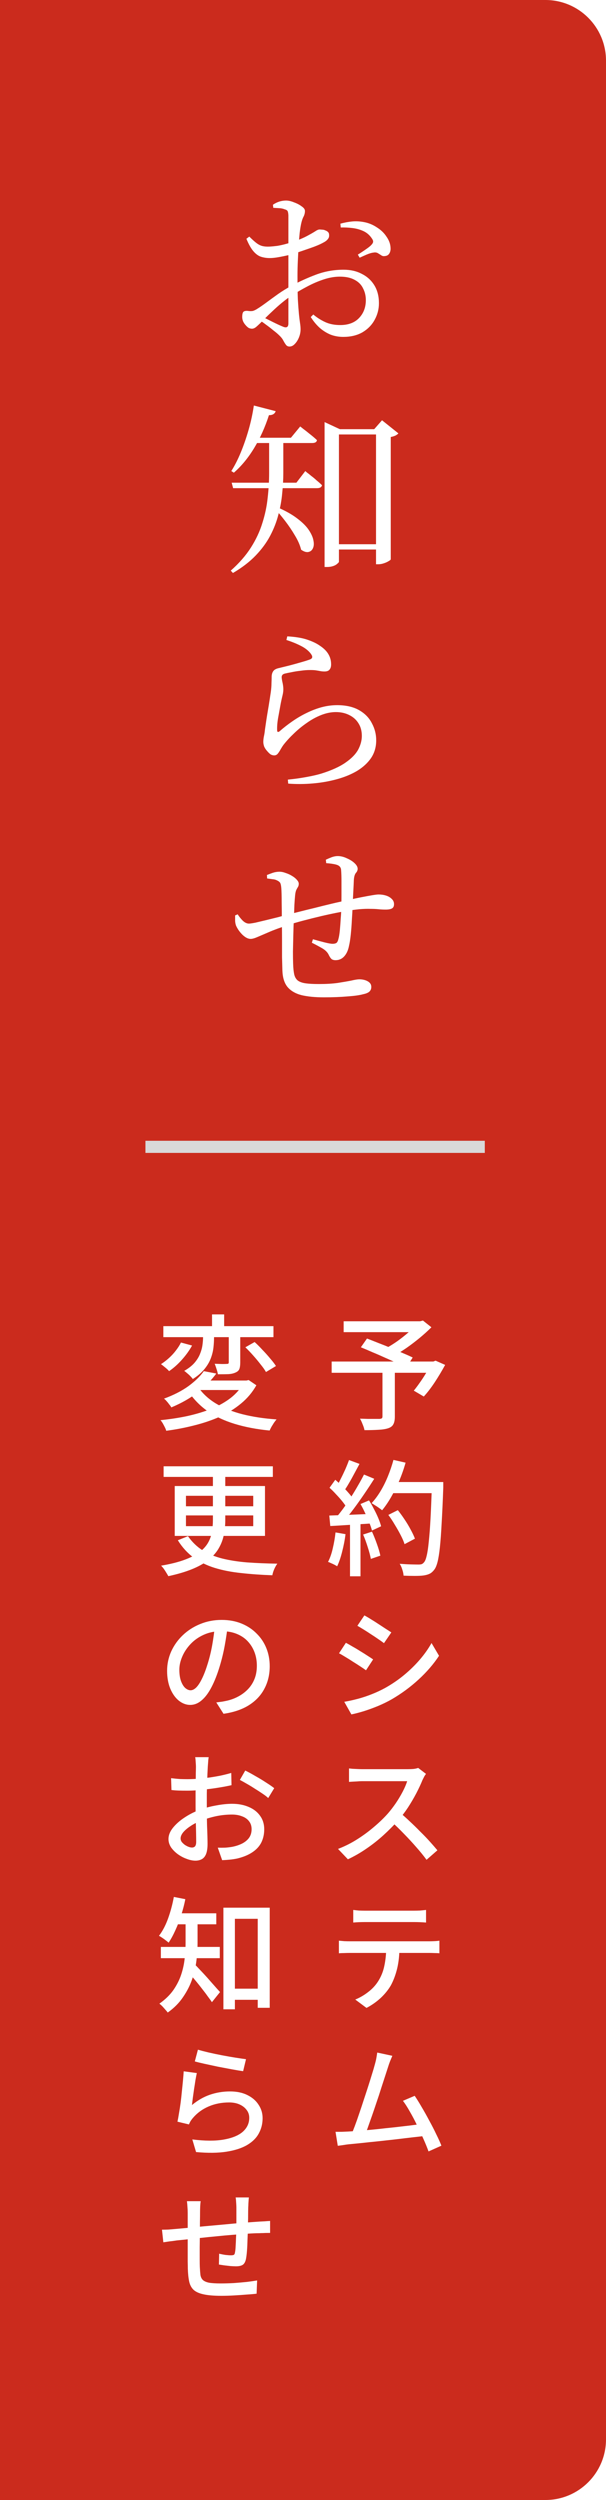 <svg width="50" height="206" viewBox="0 0 50 206" fill="none" xmlns="http://www.w3.org/2000/svg">
<path d="M45 -2.18557e-07C47.761 -9.78513e-08 50 2.239 50 5L50 201C50 203.761 47.761 206 45 206L-1.37515e-06 206L7.62939e-06 -2.18557e-06L45 -2.18557e-07Z" fill="#CB2B1D"/>
<g filter="url(#filter0_d_15_41)">
<path d="M22.55 16.125L22.52 15.87C22.68 15.76 22.85 15.675 23.03 15.615C23.22 15.555 23.41 15.525 23.6 15.525C23.8 15.525 24.02 15.575 24.26 15.675C24.51 15.765 24.72 15.875 24.89 16.005C25.07 16.125 25.16 16.25 25.16 16.38C25.16 16.55 25.12 16.71 25.04 16.86C24.96 17.01 24.895 17.205 24.845 17.445C24.805 17.625 24.765 17.875 24.725 18.195C24.695 18.505 24.665 18.86 24.635 19.26C24.615 19.65 24.595 20.055 24.575 20.475C24.555 20.895 24.545 21.31 24.545 21.72C24.545 22.51 24.555 23.16 24.575 23.67C24.605 24.17 24.635 24.575 24.665 24.885C24.695 25.185 24.725 25.43 24.755 25.62C24.785 25.81 24.8 25.98 24.8 26.13C24.8 26.36 24.755 26.585 24.665 26.805C24.575 27.025 24.46 27.205 24.32 27.345C24.19 27.485 24.045 27.555 23.885 27.555C23.765 27.555 23.67 27.51 23.6 27.42C23.53 27.33 23.455 27.21 23.375 27.06C23.305 26.92 23.195 26.78 23.045 26.64C22.915 26.51 22.75 26.37 22.55 26.22C22.36 26.06 22.16 25.905 21.95 25.755C21.74 25.595 21.545 25.46 21.365 25.35L21.575 25.065C21.855 25.205 22.165 25.36 22.505 25.53C22.845 25.7 23.14 25.835 23.39 25.935C23.66 26.035 23.795 25.94 23.795 25.65C23.795 25.28 23.795 24.765 23.795 24.105C23.795 23.445 23.795 22.67 23.795 21.78C23.795 21.39 23.795 20.945 23.795 20.445C23.795 19.945 23.795 19.445 23.795 18.945C23.795 18.435 23.795 17.985 23.795 17.595C23.795 17.195 23.795 16.91 23.795 16.74C23.785 16.56 23.76 16.44 23.72 16.38C23.68 16.32 23.6 16.275 23.48 16.245C23.36 16.195 23.225 16.165 23.075 16.155C22.925 16.145 22.75 16.135 22.55 16.125ZM20.57 18.495C20.81 18.735 21.01 18.915 21.17 19.035C21.33 19.155 21.49 19.235 21.65 19.275C21.81 19.315 22.005 19.33 22.235 19.32C22.425 19.31 22.64 19.29 22.88 19.26C23.12 19.22 23.365 19.165 23.615 19.095C23.875 19.025 24.125 18.95 24.365 18.87C24.765 18.72 25.095 18.575 25.355 18.435C25.615 18.295 25.825 18.175 25.985 18.075C26.145 17.965 26.27 17.91 26.36 17.91C26.42 17.91 26.495 17.915 26.585 17.925C26.675 17.925 26.76 17.945 26.84 17.985C26.93 18.015 27.005 18.06 27.065 18.12C27.125 18.18 27.155 18.265 27.155 18.375C27.165 18.505 27.125 18.62 27.035 18.72C26.955 18.82 26.835 18.91 26.675 18.99C26.405 19.14 26.05 19.29 25.61 19.44C25.18 19.59 24.785 19.725 24.425 19.845C24.275 19.895 24.065 19.955 23.795 20.025C23.535 20.085 23.265 20.14 22.985 20.19C22.705 20.24 22.46 20.265 22.25 20.265C22.01 20.265 21.775 20.23 21.545 20.16C21.325 20.09 21.115 19.94 20.915 19.71C20.715 19.48 20.52 19.135 20.33 18.675L20.57 18.495ZM21.245 24.435C21.425 24.325 21.665 24.16 21.965 23.94C22.275 23.71 22.605 23.47 22.955 23.22C23.315 22.97 23.665 22.755 24.005 22.575C24.665 22.215 25.355 21.9 26.075 21.63C26.795 21.36 27.555 21.225 28.355 21.225C28.925 21.225 29.425 21.34 29.855 21.57C30.295 21.79 30.64 22.105 30.89 22.515C31.14 22.925 31.265 23.415 31.265 23.985C31.265 24.475 31.145 24.935 30.905 25.365C30.675 25.785 30.34 26.125 29.9 26.385C29.46 26.635 28.935 26.76 28.325 26.76C27.955 26.76 27.61 26.7 27.29 26.58C26.97 26.45 26.67 26.265 26.39 26.025C26.12 25.785 25.87 25.485 25.64 25.125L25.85 24.915C26.13 25.155 26.45 25.36 26.81 25.53C27.17 25.7 27.59 25.785 28.07 25.785C28.74 25.785 29.26 25.59 29.63 25.2C30 24.81 30.185 24.32 30.185 23.73C30.185 23.38 30.11 23.06 29.96 22.77C29.82 22.47 29.59 22.235 29.27 22.065C28.95 21.885 28.54 21.795 28.04 21.795C27.62 21.795 27.18 21.87 26.72 22.02C26.26 22.17 25.805 22.365 25.355 22.605C24.915 22.835 24.5 23.075 24.11 23.325C23.84 23.495 23.56 23.7 23.27 23.94C22.99 24.17 22.715 24.415 22.445 24.675C22.175 24.925 21.93 25.165 21.71 25.395C21.46 25.645 21.27 25.825 21.14 25.935C21.02 26.035 20.905 26.085 20.795 26.085C20.705 26.085 20.615 26.065 20.525 26.025C20.445 25.975 20.365 25.905 20.285 25.815C20.185 25.705 20.11 25.595 20.06 25.485C20.01 25.365 19.985 25.245 19.985 25.125C19.985 24.915 20.015 24.775 20.075 24.705C20.135 24.635 20.25 24.605 20.42 24.615C20.61 24.645 20.765 24.645 20.885 24.615C21.005 24.575 21.125 24.515 21.245 24.435ZM28.115 17.745L28.085 17.43C28.415 17.34 28.735 17.28 29.045 17.25C29.355 17.22 29.675 17.235 30.005 17.295C30.395 17.365 30.755 17.51 31.085 17.73C31.425 17.94 31.695 18.2 31.895 18.51C32.105 18.81 32.215 19.12 32.225 19.44C32.235 19.61 32.2 19.76 32.12 19.89C32.04 20.02 31.915 20.09 31.745 20.1C31.645 20.12 31.55 20.1 31.46 20.04C31.37 19.98 31.275 19.92 31.175 19.86C31.075 19.8 30.95 19.785 30.8 19.815C30.67 19.825 30.485 19.88 30.245 19.98C30.015 20.08 29.825 20.165 29.675 20.235L29.525 19.98C29.625 19.92 29.75 19.84 29.9 19.74C30.05 19.64 30.195 19.54 30.335 19.44C30.485 19.33 30.585 19.245 30.635 19.185C30.725 19.095 30.775 19.01 30.785 18.93C30.795 18.85 30.76 18.755 30.68 18.645C30.5 18.375 30.27 18.175 29.99 18.045C29.71 17.915 29.405 17.83 29.075 17.79C28.755 17.75 28.435 17.735 28.115 17.745ZM20.825 35.07H24.005L24.77 34.14C24.77 34.14 24.845 34.2 24.995 34.32C25.145 34.43 25.33 34.575 25.55 34.755C25.77 34.925 25.97 35.095 26.15 35.265C26.13 35.425 26 35.505 25.76 35.505H20.555L20.825 35.07ZM19.115 38.775H24.455L25.19 37.815C25.19 37.815 25.235 37.855 25.325 37.935C25.425 38.005 25.545 38.1 25.685 38.22C25.835 38.33 25.985 38.455 26.135 38.595C26.295 38.725 26.44 38.855 26.57 38.985C26.53 39.145 26.395 39.225 26.165 39.225H19.235L19.115 38.775ZM22.205 35.07H23.375V37.98C23.375 38.5 23.345 39.05 23.285 39.63C23.235 40.21 23.13 40.8 22.97 41.4C22.82 41.99 22.595 42.57 22.295 43.14C21.995 43.71 21.595 44.255 21.095 44.775C20.595 45.295 19.97 45.775 19.22 46.215L19.04 46.02C19.73 45.41 20.285 44.775 20.705 44.115C21.125 43.455 21.44 42.78 21.65 42.09C21.87 41.4 22.015 40.71 22.085 40.02C22.165 39.32 22.205 38.645 22.205 37.995V35.07ZM20.945 32.415L22.745 32.88C22.715 32.98 22.655 33.06 22.565 33.12C22.475 33.18 22.35 33.21 22.19 33.21C21.87 34.2 21.465 35.1 20.975 35.91C20.485 36.72 19.925 37.4 19.295 37.95L19.085 37.815C19.365 37.375 19.625 36.865 19.865 36.285C20.105 35.705 20.32 35.085 20.51 34.425C20.7 33.765 20.845 33.095 20.945 32.415ZM22.82 40.77C23.52 41.07 24.085 41.385 24.515 41.715C24.955 42.045 25.28 42.37 25.49 42.69C25.7 43.01 25.825 43.3 25.865 43.56C25.915 43.82 25.895 44.035 25.805 44.205C25.725 44.365 25.595 44.46 25.415 44.49C25.245 44.51 25.055 44.445 24.845 44.295C24.755 43.925 24.585 43.535 24.335 43.125C24.095 42.715 23.825 42.315 23.525 41.925C23.225 41.535 22.935 41.19 22.655 40.89L22.82 40.77ZM27.38 43.845H31.67V44.28H27.38V43.845ZM31.025 34.365H30.875L31.52 33.63L32.87 34.71C32.82 34.77 32.74 34.83 32.63 34.89C32.52 34.94 32.39 34.98 32.24 35.01V45.09C32.23 45.13 32.17 45.18 32.06 45.24C31.95 45.31 31.815 45.37 31.655 45.42C31.505 45.47 31.355 45.495 31.205 45.495H31.025V34.365ZM26.78 34.365V33.78L28.04 34.365H31.715V34.8H27.965V45.285C27.965 45.325 27.92 45.38 27.83 45.45C27.75 45.53 27.635 45.595 27.485 45.645C27.335 45.695 27.165 45.72 26.975 45.72H26.78V34.365ZM23.63 51.735L23.705 51.435C24.385 51.475 24.93 51.565 25.34 51.705C25.76 51.845 26.1 52.005 26.36 52.185C26.7 52.405 26.945 52.645 27.095 52.905C27.245 53.155 27.32 53.435 27.32 53.745C27.32 53.935 27.275 54.08 27.185 54.18C27.105 54.28 26.97 54.33 26.78 54.33C26.65 54.33 26.535 54.32 26.435 54.3C26.335 54.28 26.22 54.26 26.09 54.24C25.97 54.22 25.8 54.21 25.58 54.21C25.33 54.21 25.07 54.23 24.8 54.27C24.53 54.3 24.28 54.34 24.05 54.39C23.83 54.43 23.66 54.465 23.54 54.495C23.43 54.515 23.35 54.555 23.3 54.615C23.26 54.665 23.24 54.725 23.24 54.795C23.24 54.885 23.26 55.02 23.3 55.2C23.34 55.37 23.365 55.535 23.375 55.695C23.385 55.885 23.365 56.08 23.315 56.28C23.265 56.48 23.215 56.705 23.165 56.955C23.095 57.335 23.025 57.72 22.955 58.11C22.885 58.49 22.855 58.84 22.865 59.16C22.865 59.32 22.93 59.355 23.06 59.265C23.4 58.965 23.76 58.685 24.14 58.425C24.53 58.155 24.925 57.925 25.325 57.735C25.735 57.535 26.145 57.38 26.555 57.27C26.975 57.16 27.395 57.105 27.815 57.105C28.535 57.105 29.135 57.24 29.615 57.51C30.095 57.78 30.45 58.14 30.68 58.59C30.92 59.03 31.04 59.5 31.04 60C31.04 60.55 30.9 61.035 30.62 61.455C30.34 61.865 29.955 62.22 29.465 62.52C28.975 62.81 28.415 63.04 27.785 63.21C27.165 63.38 26.51 63.495 25.82 63.555C25.13 63.615 24.45 63.62 23.78 63.57L23.75 63.24C24.27 63.19 24.775 63.12 25.265 63.03C25.765 62.94 26.18 62.845 26.51 62.745C27.37 62.475 28.04 62.17 28.52 61.83C29.01 61.49 29.355 61.135 29.555 60.765C29.755 60.385 29.855 60.01 29.855 59.64C29.855 59.23 29.76 58.88 29.57 58.59C29.39 58.3 29.135 58.075 28.805 57.915C28.485 57.755 28.12 57.675 27.71 57.675C27.32 57.675 26.92 57.755 26.51 57.915C26.1 58.075 25.705 58.29 25.325 58.56C24.945 58.82 24.59 59.11 24.26 59.43C23.93 59.74 23.64 60.055 23.39 60.375C23.31 60.485 23.23 60.61 23.15 60.75C23.08 60.88 23.005 60.995 22.925 61.095C22.845 61.195 22.745 61.245 22.625 61.245C22.535 61.245 22.44 61.22 22.34 61.17C22.25 61.11 22.15 61.015 22.04 60.885C21.94 60.775 21.86 60.655 21.8 60.525C21.75 60.385 21.725 60.255 21.725 60.135C21.725 60.005 21.74 59.86 21.77 59.7C21.81 59.53 21.84 59.34 21.86 59.13C21.89 58.92 21.925 58.68 21.965 58.41C22.005 58.14 22.05 57.86 22.1 57.57C22.15 57.28 22.195 57.005 22.235 56.745C22.275 56.475 22.31 56.245 22.34 56.055C22.38 55.775 22.4 55.525 22.4 55.305C22.41 55.075 22.415 54.88 22.415 54.72C22.425 54.55 22.47 54.41 22.55 54.3C22.63 54.18 22.79 54.095 23.03 54.045C23.27 53.985 23.555 53.915 23.885 53.835C24.225 53.745 24.55 53.655 24.86 53.565C25.18 53.475 25.43 53.395 25.61 53.325C25.71 53.275 25.76 53.215 25.76 53.145C25.77 53.075 25.73 52.98 25.64 52.86C25.45 52.61 25.175 52.395 24.815 52.215C24.465 52.035 24.07 51.875 23.63 51.735ZM22.04 71.385L22.025 71.1C22.175 71.04 22.335 70.98 22.505 70.92C22.685 70.86 22.87 70.83 23.06 70.83C23.22 70.83 23.39 70.865 23.57 70.935C23.76 70.995 23.935 71.075 24.095 71.175C24.265 71.275 24.4 71.385 24.5 71.505C24.6 71.615 24.65 71.72 24.65 71.82C24.65 71.92 24.63 72.005 24.59 72.075C24.55 72.135 24.505 72.215 24.455 72.315C24.405 72.415 24.37 72.565 24.35 72.765C24.33 72.955 24.31 73.22 24.29 73.56C24.28 73.9 24.265 74.275 24.245 74.685C24.225 75.135 24.21 75.6 24.2 76.08C24.19 76.56 24.18 77.005 24.17 77.415C24.17 77.825 24.175 78.155 24.185 78.405C24.195 78.765 24.225 79.06 24.275 79.29C24.325 79.51 24.425 79.68 24.575 79.8C24.725 79.91 24.935 79.985 25.205 80.025C25.485 80.065 25.855 80.085 26.315 80.085C26.905 80.085 27.42 80.055 27.86 79.995C28.31 79.925 28.685 79.86 28.985 79.8C29.285 79.73 29.505 79.695 29.645 79.695C29.825 79.695 29.99 79.72 30.14 79.77C30.29 79.82 30.41 79.89 30.5 79.98C30.59 80.07 30.635 80.185 30.635 80.325C30.635 80.485 30.58 80.615 30.47 80.715C30.37 80.805 30.2 80.875 29.96 80.925C29.67 81.005 29.24 81.065 28.67 81.105C28.1 81.155 27.45 81.18 26.72 81.18C26 81.18 25.385 81.12 24.875 81C24.375 80.87 23.99 80.645 23.72 80.325C23.46 80.005 23.32 79.555 23.3 78.975C23.29 78.665 23.28 78.295 23.27 77.865C23.27 77.425 23.27 76.955 23.27 76.455C23.27 75.945 23.265 75.44 23.255 74.94C23.255 74.36 23.25 73.82 23.24 73.32C23.24 72.81 23.23 72.425 23.21 72.165C23.19 71.945 23.155 71.8 23.105 71.73C23.055 71.66 22.975 71.6 22.865 71.55C22.755 71.49 22.625 71.455 22.475 71.445C22.325 71.425 22.18 71.405 22.04 71.385ZM26.915 70.125L26.885 69.84C27.055 69.76 27.22 69.69 27.38 69.63C27.55 69.57 27.71 69.54 27.86 69.54C28.11 69.54 28.36 69.6 28.61 69.72C28.87 69.83 29.085 69.965 29.255 70.125C29.425 70.285 29.51 70.44 29.51 70.59C29.51 70.71 29.46 70.825 29.36 70.935C29.27 71.045 29.215 71.235 29.195 71.505C29.185 71.775 29.17 72.095 29.15 72.465C29.13 72.835 29.11 73.24 29.09 73.68C29.08 74.03 29.06 74.415 29.03 74.835C29.01 75.245 28.98 75.64 28.94 76.02C28.9 76.4 28.85 76.715 28.79 76.965C28.72 77.315 28.59 77.595 28.4 77.805C28.21 78.015 27.97 78.12 27.68 78.12C27.56 78.12 27.46 78.095 27.38 78.045C27.3 77.985 27.22 77.875 27.14 77.715C27.04 77.485 26.85 77.29 26.57 77.13C26.29 76.97 26.01 76.82 25.73 76.68L25.82 76.395C26.14 76.485 26.455 76.57 26.765 76.65C27.085 76.73 27.31 76.77 27.44 76.77C27.56 76.77 27.66 76.75 27.74 76.71C27.82 76.66 27.88 76.55 27.92 76.38C27.97 76.21 28.01 75.97 28.04 75.66C28.07 75.34 28.095 75.005 28.115 74.655C28.145 74.305 28.16 74 28.16 73.74C28.17 73.46 28.175 73.13 28.175 72.75C28.175 72.36 28.175 71.98 28.175 71.61C28.175 71.24 28.165 70.935 28.145 70.695C28.135 70.465 28 70.315 27.74 70.245C27.63 70.215 27.505 70.19 27.365 70.17C27.225 70.15 27.075 70.135 26.915 70.125ZM23.765 75.225C23.115 75.435 22.585 75.63 22.175 75.81C21.775 75.98 21.46 76.115 21.23 76.215C21 76.315 20.815 76.365 20.675 76.365C20.465 76.365 20.24 76.25 20 76.02C19.77 75.79 19.595 75.54 19.475 75.27C19.435 75.16 19.41 75.035 19.4 74.895C19.4 74.745 19.4 74.59 19.4 74.43L19.61 74.34C19.73 74.53 19.87 74.705 20.03 74.865C20.2 75.025 20.37 75.105 20.54 75.105C20.63 75.105 20.805 75.08 21.065 75.03C21.325 74.97 21.62 74.9 21.95 74.82C22.28 74.74 22.605 74.66 22.925 74.58C23.255 74.49 23.53 74.415 23.75 74.355C23.98 74.305 24.29 74.23 24.68 74.13C25.07 74.03 25.495 73.925 25.955 73.815C26.425 73.695 26.89 73.58 27.35 73.47C27.81 73.36 28.22 73.27 28.58 73.2C29.05 73.09 29.465 73 29.825 72.93C30.185 72.86 30.485 72.805 30.725 72.765C30.965 72.725 31.135 72.705 31.235 72.705C31.455 72.705 31.66 72.735 31.85 72.795C32.04 72.855 32.195 72.945 32.315 73.065C32.445 73.185 32.51 73.33 32.51 73.5C32.51 73.68 32.45 73.8 32.33 73.86C32.22 73.92 32.05 73.95 31.82 73.95C31.62 73.95 31.42 73.94 31.22 73.92C31.03 73.9 30.81 73.89 30.56 73.89C30.31 73.88 30.005 73.89 29.645 73.92C29.225 73.96 28.745 74.03 28.205 74.13C27.665 74.23 27.115 74.345 26.555 74.475C26.005 74.605 25.485 74.735 24.995 74.865C24.505 74.995 24.095 75.115 23.765 75.225Z" fill="white"/>
</g>
<rect x="40" y="94" width="1" height="28" transform="rotate(90 40 94)" fill="#D9D9D9"/>
<g filter="url(#filter1_d_15_41)">
<path d="M13.478 108.275L22.563 108.275L22.563 109.181L13.478 109.181L13.478 108.275ZM17.495 107.307L18.494 107.307L18.494 108.646L17.495 108.646L17.495 107.307ZM18.875 108.636L19.823 108.636L19.823 111.272C19.823 111.492 19.799 111.667 19.751 111.798C19.703 111.928 19.596 112.028 19.432 112.096C19.274 112.172 19.075 112.216 18.834 112.23C18.594 112.237 18.309 112.241 17.979 112.241C17.959 112.11 17.921 111.966 17.866 111.808C17.818 111.65 17.767 111.506 17.712 111.375C17.931 111.382 18.137 111.389 18.33 111.396C18.522 111.396 18.652 111.392 18.721 111.386C18.783 111.386 18.824 111.375 18.845 111.355C18.865 111.334 18.875 111.3 18.875 111.252L18.875 108.636ZM16.754 108.522L17.66 108.522L17.66 109.202C17.66 109.47 17.643 109.755 17.609 110.057C17.574 110.352 17.499 110.651 17.382 110.953C17.265 111.255 17.087 111.55 16.846 111.839C16.613 112.12 16.3 112.385 15.909 112.632C15.861 112.563 15.796 112.488 15.713 112.405C15.631 112.316 15.542 112.234 15.446 112.158C15.356 112.076 15.274 112.01 15.198 111.962C15.556 111.756 15.837 111.537 16.043 111.303C16.249 111.063 16.4 110.823 16.496 110.582C16.599 110.335 16.668 110.091 16.702 109.851C16.736 109.611 16.754 109.387 16.754 109.181L16.754 108.522ZM20.245 110.016L21.008 109.583C21.221 109.775 21.437 109.992 21.657 110.232C21.883 110.465 22.093 110.699 22.285 110.932C22.484 111.159 22.645 111.368 22.769 111.561L21.945 112.055C21.842 111.87 21.694 111.66 21.502 111.427C21.317 111.186 21.114 110.943 20.894 110.696C20.675 110.448 20.458 110.222 20.245 110.016ZM14.931 109.624L15.847 109.872C15.628 110.27 15.35 110.658 15.013 111.035C14.677 111.413 14.323 111.729 13.952 111.983C13.87 111.887 13.76 111.784 13.623 111.674C13.492 111.564 13.379 111.475 13.283 111.406C13.509 111.262 13.729 111.094 13.942 110.901C14.162 110.702 14.354 110.493 14.519 110.273C14.69 110.053 14.828 109.837 14.931 109.624ZM16.362 113.312C16.726 113.84 17.217 114.29 17.835 114.661C18.453 115.032 19.181 115.324 20.019 115.537C20.863 115.749 21.797 115.89 22.82 115.959C22.752 116.034 22.68 116.127 22.604 116.237C22.535 116.347 22.467 116.457 22.398 116.567C22.336 116.683 22.285 116.786 22.244 116.876C21.186 116.773 20.228 116.591 19.37 116.33C18.512 116.069 17.76 115.715 17.114 115.269C16.476 114.816 15.94 114.259 15.507 113.6L16.362 113.312ZM16.816 111.983L17.846 112.179C17.44 112.728 16.936 113.24 16.331 113.713C15.734 114.187 15.003 114.606 14.137 114.97C14.096 114.894 14.038 114.812 13.962 114.723C13.894 114.627 13.822 114.537 13.746 114.455C13.671 114.366 13.598 114.297 13.53 114.249C14.333 113.954 15.01 113.607 15.559 113.209C16.108 112.804 16.527 112.395 16.816 111.983ZM16.63 112.756L20.39 112.756L20.39 113.538L15.93 113.538L16.63 112.756ZM20.132 112.756L20.338 112.756L20.513 112.714L21.152 113.147C20.822 113.731 20.396 114.235 19.875 114.661C19.36 115.087 18.776 115.447 18.124 115.743C17.471 116.031 16.771 116.268 16.022 116.453C15.274 116.645 14.505 116.793 13.715 116.896C13.695 116.814 13.657 116.718 13.602 116.608C13.547 116.498 13.489 116.388 13.427 116.278C13.365 116.175 13.303 116.089 13.241 116.021C14.017 115.945 14.759 115.832 15.466 115.681C16.18 115.523 16.84 115.324 17.444 115.083C18.055 114.836 18.59 114.534 19.051 114.177C19.511 113.813 19.871 113.391 20.132 112.91L20.132 112.756ZM13.499 119.822L22.511 119.822L22.511 120.697L13.499 120.697L13.499 119.822ZM17.567 120.193L18.587 120.193L18.587 124.261C18.587 124.666 18.549 125.058 18.474 125.435C18.405 125.813 18.275 126.173 18.082 126.517C17.897 126.86 17.629 127.179 17.279 127.475C16.929 127.77 16.476 128.034 15.919 128.268C15.363 128.501 14.687 128.704 13.89 128.876C13.849 128.8 13.794 128.707 13.726 128.597C13.664 128.494 13.595 128.388 13.52 128.278C13.444 128.175 13.368 128.086 13.293 128.01C14.069 127.88 14.714 127.718 15.229 127.526C15.751 127.334 16.167 127.121 16.476 126.888C16.785 126.647 17.018 126.386 17.176 126.105C17.334 125.823 17.437 125.528 17.485 125.219C17.54 124.91 17.567 124.587 17.567 124.251L17.567 120.193ZM15.343 123.87L15.343 124.756L20.894 124.756L20.894 123.87L15.343 123.87ZM15.343 122.253L15.343 123.118L20.894 123.118L20.894 122.253L15.343 122.253ZM14.416 121.449L21.863 121.449L21.863 125.559L14.416 125.559L14.416 121.449ZM15.507 125.58C15.851 126.067 16.256 126.458 16.723 126.754C17.197 127.049 17.736 127.272 18.34 127.423C18.951 127.574 19.634 127.681 20.39 127.743C21.145 127.797 21.976 127.832 22.882 127.846C22.8 127.955 22.717 128.1 22.635 128.278C22.553 128.464 22.498 128.639 22.47 128.803C21.543 128.769 20.681 128.707 19.885 128.618C19.095 128.536 18.374 128.395 17.722 128.196C17.076 127.997 16.496 127.715 15.981 127.351C15.473 126.98 15.037 126.503 14.673 125.919L15.507 125.58ZM18.793 132.934C18.731 133.456 18.649 134.002 18.546 134.572C18.443 135.142 18.306 135.712 18.134 136.282C17.928 136.968 17.698 137.552 17.444 138.033C17.197 138.507 16.925 138.867 16.63 139.114C16.342 139.361 16.029 139.485 15.693 139.485C15.363 139.485 15.051 139.368 14.755 139.135C14.467 138.901 14.234 138.575 14.055 138.156C13.877 137.731 13.787 137.236 13.787 136.673C13.787 136.117 13.901 135.585 14.127 135.077C14.361 134.568 14.68 134.122 15.085 133.738C15.497 133.346 15.974 133.041 16.517 132.821C17.066 132.594 17.657 132.481 18.288 132.481C18.893 132.481 19.439 132.581 19.926 132.78C20.414 132.979 20.829 133.254 21.172 133.604C21.523 133.947 21.79 134.349 21.976 134.809C22.161 135.269 22.254 135.763 22.254 136.292C22.254 136.986 22.106 137.607 21.811 138.156C21.523 138.706 21.093 139.159 20.523 139.516C19.96 139.866 19.267 140.1 18.443 140.216L17.846 139.279C18.017 139.258 18.178 139.238 18.33 139.217C18.481 139.19 18.618 139.162 18.742 139.135C19.071 139.059 19.38 138.943 19.669 138.785C19.964 138.627 20.225 138.431 20.451 138.198C20.685 137.957 20.867 137.676 20.997 137.353C21.128 137.03 21.193 136.663 21.193 136.251C21.193 135.853 21.128 135.482 20.997 135.138C20.867 134.795 20.678 134.493 20.431 134.232C20.184 133.971 19.878 133.769 19.514 133.624C19.15 133.48 18.738 133.408 18.278 133.408C17.729 133.408 17.238 133.508 16.805 133.707C16.38 133.899 16.015 134.156 15.713 134.479C15.418 134.795 15.191 135.138 15.034 135.509C14.876 135.88 14.797 136.237 14.797 136.58C14.797 136.965 14.845 137.284 14.941 137.538C15.037 137.792 15.157 137.981 15.301 138.105C15.446 138.222 15.586 138.28 15.724 138.28C15.875 138.28 16.029 138.204 16.187 138.053C16.345 137.895 16.503 137.655 16.661 137.332C16.826 137.003 16.987 136.58 17.145 136.065C17.296 135.578 17.42 135.063 17.516 134.52C17.612 133.971 17.684 133.435 17.732 132.914L18.793 132.934ZM17.217 143.791C17.21 143.853 17.2 143.928 17.186 144.018C17.179 144.1 17.173 144.193 17.166 144.296C17.159 144.392 17.152 144.481 17.145 144.563C17.138 144.735 17.128 144.941 17.114 145.181C17.107 145.422 17.097 145.683 17.083 145.964C17.076 146.239 17.07 146.517 17.063 146.799C17.063 147.08 17.063 147.348 17.063 147.602C17.063 147.863 17.063 148.155 17.063 148.477C17.07 148.8 17.076 149.119 17.083 149.435C17.097 149.751 17.107 150.043 17.114 150.311C17.121 150.572 17.125 150.778 17.125 150.929C17.125 151.286 17.083 151.567 17.001 151.773C16.919 151.973 16.802 152.113 16.651 152.196C16.5 152.278 16.325 152.319 16.125 152.319C15.906 152.319 15.669 152.271 15.415 152.175C15.161 152.086 14.917 151.959 14.683 151.794C14.457 151.629 14.268 151.44 14.117 151.228C13.973 151.008 13.901 150.778 13.901 150.537C13.901 150.228 14.021 149.923 14.261 149.621C14.508 149.312 14.824 149.03 15.209 148.776C15.6 148.515 16.015 148.302 16.455 148.138C16.908 147.973 17.372 147.849 17.846 147.767C18.326 147.677 18.762 147.633 19.154 147.633C19.662 147.633 20.115 147.719 20.513 147.89C20.912 148.055 21.224 148.295 21.451 148.611C21.684 148.927 21.801 149.301 21.801 149.734C21.801 150.132 21.722 150.493 21.564 150.816C21.406 151.131 21.162 151.399 20.832 151.619C20.51 151.839 20.101 152.01 19.607 152.134C19.387 152.182 19.164 152.216 18.937 152.237C18.718 152.258 18.515 152.271 18.33 152.278L17.969 151.248C18.168 151.255 18.371 151.255 18.577 151.248C18.79 151.234 18.989 151.21 19.174 151.176C19.456 151.121 19.717 151.035 19.957 150.919C20.204 150.795 20.4 150.637 20.544 150.445C20.688 150.246 20.76 150.005 20.76 149.724C20.76 149.463 20.688 149.243 20.544 149.065C20.407 148.886 20.215 148.752 19.967 148.663C19.727 148.567 19.452 148.519 19.143 148.519C18.704 148.519 18.268 148.563 17.835 148.653C17.41 148.742 16.987 148.869 16.568 149.034C16.259 149.15 15.978 149.295 15.724 149.466C15.47 149.631 15.267 149.803 15.116 149.981C14.972 150.16 14.9 150.328 14.9 150.486C14.9 150.589 14.931 150.685 14.992 150.774C15.061 150.857 15.143 150.936 15.24 151.011C15.343 151.08 15.446 151.135 15.549 151.176C15.659 151.217 15.755 151.238 15.837 151.238C15.947 151.238 16.033 151.203 16.095 151.135C16.156 151.059 16.187 150.936 16.187 150.764C16.187 150.579 16.184 150.314 16.177 149.971C16.17 149.628 16.16 149.25 16.146 148.838C16.139 148.426 16.136 148.028 16.136 147.643C16.136 147.348 16.136 147.046 16.136 146.737C16.143 146.428 16.146 146.129 16.146 145.841C16.153 145.552 16.156 145.298 16.156 145.078C16.163 144.852 16.167 144.687 16.167 144.584C16.167 144.508 16.163 144.423 16.156 144.326C16.149 144.223 16.143 144.124 16.136 144.028C16.129 143.925 16.119 143.846 16.105 143.791L17.217 143.791ZM20.235 144.893C20.489 145.017 20.767 145.168 21.069 145.346C21.378 145.518 21.674 145.696 21.955 145.882C22.237 146.06 22.46 146.215 22.625 146.345L22.13 147.159C22.007 147.042 21.845 146.919 21.646 146.788C21.447 146.651 21.234 146.514 21.008 146.376C20.788 146.232 20.568 146.098 20.348 145.975C20.136 145.851 19.95 145.748 19.792 145.666L20.235 144.893ZM14.117 145.521C14.405 145.556 14.652 145.58 14.858 145.593C15.071 145.6 15.271 145.604 15.456 145.604C15.71 145.604 15.992 145.593 16.3 145.573C16.616 145.545 16.939 145.511 17.269 145.47C17.598 145.422 17.918 145.367 18.227 145.305C18.543 145.236 18.827 145.164 19.081 145.089L19.102 146.098C18.834 146.16 18.536 146.218 18.206 146.273C17.883 146.328 17.554 146.376 17.217 146.417C16.888 146.459 16.572 146.493 16.27 146.52C15.967 146.541 15.703 146.551 15.476 146.551C15.174 146.551 14.92 146.548 14.714 146.541C14.508 146.534 14.319 146.52 14.148 146.5L14.117 145.521ZM18.855 162.867L21.811 162.867L21.811 163.784L18.855 163.784L18.855 162.867ZM18.433 156.193L22.254 156.193L22.254 164.443L21.265 164.443L21.265 157.109L19.38 157.109L19.38 164.567L18.433 164.567L18.433 156.193ZM15.312 157.099L16.3 157.099L16.3 159.128C16.3 159.568 16.27 160.041 16.208 160.55C16.146 161.051 16.029 161.559 15.858 162.074C15.686 162.582 15.435 163.076 15.106 163.557C14.783 164.038 14.361 164.464 13.839 164.834C13.798 164.773 13.732 164.694 13.643 164.597C13.561 164.501 13.475 164.405 13.386 164.309C13.296 164.22 13.217 164.151 13.149 164.103C13.636 163.76 14.024 163.382 14.313 162.97C14.601 162.551 14.817 162.119 14.961 161.672C15.106 161.226 15.198 160.786 15.24 160.354C15.288 159.914 15.312 159.499 15.312 159.108L15.312 157.099ZM14.344 156.656L17.846 156.656L17.846 157.563L14.344 157.563L14.344 156.656ZM13.272 159.427L18.134 159.427L18.134 160.354L13.272 160.354L13.272 159.427ZM16.022 160.828C16.105 160.896 16.218 161.01 16.362 161.168C16.513 161.325 16.678 161.501 16.857 161.693C17.035 161.885 17.21 162.081 17.382 162.28C17.554 162.472 17.708 162.647 17.846 162.805C17.983 162.956 18.086 163.07 18.154 163.145L17.485 163.979C17.396 163.842 17.282 163.684 17.145 163.506C17.015 163.32 16.87 163.128 16.712 162.929C16.555 162.723 16.397 162.524 16.239 162.331C16.081 162.139 15.93 161.961 15.786 161.796C15.641 161.631 15.521 161.494 15.425 161.384L16.022 160.828ZM14.344 155.307L15.291 155.492C15.202 155.945 15.085 156.392 14.941 156.831C14.804 157.264 14.646 157.672 14.467 158.057C14.295 158.441 14.11 158.781 13.911 159.077C13.856 159.022 13.78 158.96 13.684 158.891C13.588 158.816 13.489 158.744 13.386 158.675C13.283 158.606 13.193 158.551 13.118 158.51C13.413 158.126 13.664 157.648 13.87 157.078C14.076 156.502 14.234 155.911 14.344 155.307ZM16.331 167.894C16.558 167.963 16.846 168.038 17.197 168.121C17.554 168.203 17.928 168.282 18.319 168.357C18.718 168.433 19.092 168.498 19.442 168.553C19.792 168.608 20.077 168.649 20.297 168.677L20.06 169.666C19.806 169.631 19.494 169.58 19.123 169.511C18.759 169.442 18.378 169.37 17.979 169.295C17.588 169.212 17.221 169.133 16.877 169.058C16.534 168.982 16.266 168.917 16.074 168.862L16.331 167.894ZM16.239 169.82C16.204 169.978 16.167 170.174 16.125 170.407C16.091 170.641 16.053 170.884 16.012 171.138C15.978 171.392 15.943 171.636 15.909 171.87C15.882 172.103 15.858 172.299 15.837 172.457C16.311 172.065 16.809 171.78 17.331 171.602C17.859 171.423 18.409 171.334 18.979 171.334C19.535 171.334 20.012 171.434 20.41 171.633C20.815 171.832 21.124 172.1 21.337 172.436C21.557 172.766 21.667 173.133 21.667 173.538C21.667 173.992 21.564 174.407 21.358 174.785C21.159 175.162 20.839 175.482 20.4 175.743C19.96 176.003 19.39 176.189 18.69 176.299C17.997 176.409 17.159 176.419 16.177 176.33L15.868 175.289C16.905 175.42 17.77 175.423 18.463 175.3C19.164 175.176 19.689 174.96 20.039 174.651C20.39 174.335 20.565 173.954 20.565 173.507C20.565 173.26 20.493 173.044 20.348 172.859C20.204 172.666 20.009 172.515 19.761 172.405C19.514 172.295 19.229 172.241 18.906 172.241C18.282 172.241 17.712 172.354 17.197 172.58C16.689 172.8 16.263 173.113 15.919 173.518C15.837 173.614 15.768 173.707 15.713 173.796C15.665 173.878 15.624 173.964 15.59 174.053L14.642 173.827C14.683 173.641 14.725 173.415 14.766 173.147C14.814 172.879 14.858 172.594 14.9 172.292C14.941 171.983 14.975 171.674 15.003 171.365C15.037 171.049 15.068 170.747 15.095 170.459C15.123 170.17 15.143 169.909 15.157 169.676L16.239 169.82ZM20.534 180.069C20.527 180.117 20.52 180.193 20.513 180.296C20.506 180.392 20.5 180.491 20.493 180.594C20.493 180.69 20.489 180.78 20.482 180.862C20.475 181.075 20.472 181.288 20.472 181.501C20.472 181.714 20.469 181.92 20.462 182.119C20.462 182.318 20.458 182.507 20.451 182.685C20.445 182.953 20.434 183.245 20.421 183.561C20.414 183.877 20.4 184.172 20.379 184.447C20.359 184.721 20.331 184.948 20.297 185.126C20.249 185.367 20.16 185.531 20.029 185.621C19.899 185.703 19.713 185.744 19.473 185.744C19.356 185.744 19.205 185.737 19.02 185.724C18.834 185.703 18.652 185.683 18.474 185.662C18.302 185.634 18.165 185.614 18.062 185.6L18.082 184.704C18.247 184.745 18.422 184.78 18.608 184.807C18.793 184.828 18.941 184.838 19.051 184.838C19.167 184.838 19.25 184.824 19.298 184.797C19.346 184.762 19.377 184.694 19.39 184.591C19.418 184.46 19.435 184.292 19.442 184.086C19.456 183.873 19.466 183.647 19.473 183.406C19.487 183.159 19.497 182.915 19.504 182.675C19.504 182.49 19.504 182.297 19.504 182.098C19.504 181.899 19.504 181.696 19.504 181.49C19.504 181.284 19.504 181.085 19.504 180.893C19.504 180.817 19.5 180.728 19.494 180.625C19.487 180.515 19.48 180.412 19.473 180.316C19.466 180.213 19.456 180.131 19.442 180.069L20.534 180.069ZM16.558 180.378C16.537 180.515 16.524 180.66 16.517 180.811C16.51 180.955 16.506 181.116 16.506 181.295C16.506 181.501 16.503 181.762 16.496 182.078C16.496 182.393 16.493 182.737 16.486 183.108C16.486 183.471 16.483 183.832 16.476 184.189C16.476 184.546 16.476 184.865 16.476 185.147C16.476 185.428 16.479 185.645 16.486 185.796C16.5 186.057 16.517 186.276 16.537 186.455C16.565 186.627 16.63 186.764 16.733 186.867C16.843 186.97 17.011 187.046 17.238 187.094C17.471 187.135 17.794 187.155 18.206 187.155C18.549 187.155 18.91 187.145 19.288 187.125C19.665 187.097 20.022 187.066 20.359 187.032C20.695 186.991 20.98 186.949 21.214 186.908L21.172 188C20.953 188.027 20.678 188.052 20.348 188.072C20.019 188.1 19.672 188.124 19.308 188.144C18.944 188.165 18.597 188.175 18.268 188.175C17.65 188.175 17.159 188.134 16.795 188.052C16.431 187.976 16.156 187.852 15.971 187.681C15.792 187.509 15.672 187.282 15.61 187.001C15.549 186.719 15.511 186.369 15.497 185.95C15.497 185.806 15.494 185.607 15.487 185.353C15.487 185.099 15.487 184.814 15.487 184.498C15.487 184.182 15.487 183.859 15.487 183.53C15.487 183.2 15.487 182.888 15.487 182.593C15.487 182.29 15.487 182.029 15.487 181.81C15.487 181.59 15.487 181.435 15.487 181.346C15.487 181.168 15.48 181.003 15.466 180.852C15.459 180.701 15.446 180.543 15.425 180.378L16.558 180.378ZM13.365 182.726C13.523 182.726 13.698 182.723 13.89 182.716C14.089 182.702 14.295 182.685 14.508 182.665C14.721 182.644 15.03 182.617 15.435 182.582C15.847 182.541 16.311 182.496 16.826 182.448C17.341 182.4 17.873 182.352 18.422 182.304C18.979 182.249 19.514 182.201 20.029 182.16C20.551 182.119 21.015 182.084 21.42 182.057C21.55 182.05 21.694 182.043 21.852 182.036C22.01 182.023 22.154 182.012 22.285 182.005L22.285 182.994C22.23 182.994 22.151 182.994 22.048 182.994C21.945 182.994 21.835 182.998 21.718 183.005C21.602 183.005 21.499 183.008 21.409 183.015C21.142 183.015 20.815 183.029 20.431 183.056C20.053 183.083 19.645 183.114 19.205 183.149C18.766 183.183 18.316 183.224 17.856 183.272C17.403 183.314 16.963 183.358 16.537 183.406C16.119 183.447 15.737 183.489 15.394 183.53C15.058 183.564 14.786 183.592 14.58 183.612C14.477 183.626 14.357 183.643 14.22 183.664C14.083 183.677 13.949 183.695 13.818 183.715C13.688 183.736 13.574 183.753 13.478 183.767L13.365 182.726Z" fill="white"/>
</g>
<g filter="url(#filter2_d_15_41)">
<path d="M31.557 111.911L32.577 111.911L32.577 115.732C32.577 116.007 32.536 116.216 32.453 116.361C32.378 116.512 32.233 116.621 32.021 116.69C31.808 116.759 31.54 116.8 31.217 116.814C30.901 116.834 30.52 116.845 30.074 116.845C30.046 116.7 29.995 116.539 29.919 116.361C29.851 116.182 29.779 116.027 29.703 115.897C29.93 115.904 30.153 115.911 30.373 115.918C30.592 115.918 30.785 115.918 30.949 115.918C31.121 115.918 31.241 115.918 31.31 115.918C31.406 115.911 31.471 115.894 31.506 115.866C31.54 115.839 31.557 115.787 31.557 115.712L31.557 111.911ZM28.354 107.873L34.781 107.873L34.781 108.769L28.354 108.769L28.354 107.873ZM34.41 107.873L34.668 107.873L34.894 107.812L35.595 108.368C35.306 108.656 34.984 108.948 34.627 109.243C34.269 109.538 33.899 109.82 33.514 110.088C33.13 110.349 32.759 110.579 32.402 110.778C32.354 110.709 32.292 110.637 32.216 110.562C32.148 110.479 32.075 110.397 32 110.314C31.924 110.232 31.859 110.167 31.804 110.119C32.113 109.954 32.436 109.755 32.773 109.521C33.109 109.281 33.421 109.034 33.71 108.78C34.005 108.526 34.239 108.292 34.41 108.079L34.41 107.873ZM27.365 111.19L35.904 111.19L35.904 112.117L27.365 112.117L27.365 111.19ZM29.775 110.016L30.28 109.295C30.568 109.405 30.884 109.528 31.227 109.666C31.571 109.796 31.914 109.933 32.258 110.078C32.608 110.222 32.937 110.362 33.246 110.5C33.562 110.63 33.83 110.75 34.05 110.86L33.524 111.695C33.312 111.585 33.054 111.461 32.752 111.324C32.457 111.18 32.134 111.032 31.784 110.881C31.44 110.723 31.094 110.572 30.743 110.428C30.4 110.277 30.077 110.139 29.775 110.016ZM35.574 111.19L35.76 111.19L35.935 111.118L36.728 111.468C36.474 111.935 36.192 112.405 35.883 112.879C35.574 113.346 35.269 113.744 34.966 114.074L34.142 113.59C34.3 113.398 34.465 113.178 34.637 112.931C34.815 112.683 34.984 112.426 35.142 112.158C35.306 111.883 35.45 111.619 35.574 111.365L35.574 111.19ZM32.041 123.829L32.824 123.437C33.016 123.677 33.205 123.938 33.391 124.22C33.576 124.495 33.741 124.769 33.885 125.044C34.036 125.319 34.153 125.566 34.235 125.786L33.38 126.239C33.312 126.019 33.205 125.772 33.061 125.497C32.917 125.216 32.755 124.931 32.577 124.642C32.405 124.347 32.227 124.076 32.041 123.829ZM32.216 121.12L36.048 121.12L36.048 122.036L32.216 122.036L32.216 121.12ZM35.636 121.12L36.573 121.12C36.573 121.12 36.573 121.151 36.573 121.212C36.573 121.274 36.573 121.343 36.573 121.418C36.573 121.494 36.573 121.552 36.573 121.593C36.532 122.74 36.487 123.715 36.439 124.519C36.398 125.315 36.35 125.974 36.295 126.496C36.24 127.011 36.175 127.416 36.099 127.712C36.024 128 35.935 128.209 35.832 128.34C35.701 128.512 35.564 128.628 35.42 128.69C35.282 128.752 35.111 128.797 34.905 128.824C34.733 128.845 34.499 128.855 34.204 128.855C33.909 128.855 33.607 128.848 33.298 128.834C33.291 128.69 33.257 128.525 33.195 128.34C33.14 128.155 33.068 127.993 32.978 127.856C33.315 127.883 33.624 127.9 33.906 127.907C34.194 127.914 34.403 127.918 34.534 127.918C34.637 127.918 34.723 127.907 34.791 127.887C34.86 127.859 34.922 127.811 34.977 127.743C35.066 127.653 35.142 127.471 35.203 127.197C35.272 126.922 35.33 126.534 35.378 126.033C35.433 125.525 35.481 124.886 35.523 124.117C35.564 123.341 35.602 122.411 35.636 121.326L35.636 121.12ZM32.464 119.297L33.463 119.523C33.325 120.018 33.154 120.508 32.948 120.996C32.742 121.477 32.518 121.926 32.278 122.345C32.038 122.764 31.787 123.132 31.526 123.447C31.464 123.392 31.379 123.327 31.269 123.252C31.166 123.176 31.056 123.104 30.939 123.035C30.829 122.96 30.736 122.902 30.661 122.86C30.929 122.572 31.176 122.239 31.403 121.861C31.629 121.484 31.832 121.075 32.01 120.636C32.189 120.196 32.34 119.75 32.464 119.297ZM28.797 119.307L29.662 119.626C29.525 119.88 29.38 120.148 29.229 120.43C29.085 120.704 28.938 120.969 28.786 121.223C28.642 121.477 28.501 121.696 28.364 121.882L27.705 121.604C27.835 121.398 27.966 121.161 28.096 120.893C28.234 120.625 28.364 120.354 28.488 120.079C28.611 119.798 28.714 119.54 28.797 119.307ZM30.033 120.502L30.877 120.852C30.63 121.243 30.359 121.655 30.064 122.088C29.775 122.514 29.48 122.929 29.178 123.334C28.883 123.732 28.601 124.076 28.333 124.364L27.726 124.055C27.925 123.822 28.131 123.561 28.343 123.272C28.556 122.977 28.766 122.668 28.972 122.345C29.178 122.023 29.37 121.703 29.549 121.387C29.734 121.072 29.895 120.776 30.033 120.502ZM27.19 121.593L27.664 120.934C27.849 121.092 28.038 121.267 28.23 121.459C28.429 121.652 28.608 121.841 28.766 122.026C28.931 122.211 29.058 122.383 29.147 122.541L28.642 123.293C28.553 123.128 28.429 122.946 28.271 122.747C28.113 122.548 27.938 122.349 27.746 122.15C27.561 121.944 27.375 121.758 27.19 121.593ZM29.744 122.932L30.445 122.634C30.589 122.853 30.726 123.094 30.857 123.355C30.994 123.609 31.114 123.859 31.217 124.107C31.32 124.354 31.396 124.574 31.444 124.766L30.692 125.116C30.644 124.924 30.568 124.704 30.465 124.457C30.369 124.203 30.256 123.942 30.125 123.674C30.002 123.406 29.875 123.159 29.744 122.932ZM27.169 123.88C27.643 123.866 28.206 123.846 28.858 123.818C29.518 123.791 30.191 123.763 30.877 123.736L30.867 124.519C30.221 124.56 29.583 124.601 28.951 124.642C28.32 124.683 27.753 124.718 27.252 124.745L27.169 123.88ZM29.961 125.446L30.692 125.209C30.836 125.525 30.973 125.868 31.104 126.239C31.234 126.603 31.327 126.919 31.382 127.186L30.599 127.454C30.551 127.186 30.465 126.864 30.342 126.486C30.225 126.108 30.098 125.761 29.961 125.446ZM27.684 125.271L28.508 125.415C28.447 125.902 28.354 126.383 28.23 126.857C28.113 127.331 27.976 127.732 27.818 128.062C27.763 128.027 27.691 127.986 27.602 127.938C27.513 127.89 27.416 127.846 27.314 127.804C27.217 127.756 27.135 127.722 27.066 127.701C27.231 127.385 27.362 127.011 27.458 126.579C27.561 126.146 27.636 125.71 27.684 125.271ZM28.879 124.292L29.744 124.292L29.744 128.886L28.879 128.886L28.879 124.292ZM30.064 132.11C30.221 132.193 30.404 132.299 30.61 132.43C30.816 132.553 31.021 132.684 31.227 132.821C31.44 132.958 31.64 133.089 31.825 133.212C32.01 133.329 32.165 133.429 32.288 133.511L31.681 134.397C31.557 134.301 31.403 134.191 31.217 134.067C31.032 133.937 30.836 133.806 30.63 133.676C30.424 133.538 30.221 133.408 30.022 133.284C29.823 133.161 29.645 133.054 29.487 132.965L30.064 132.11ZM28.405 139.228C28.776 139.166 29.154 139.083 29.538 138.98C29.923 138.877 30.304 138.75 30.682 138.599C31.066 138.448 31.433 138.276 31.784 138.084C32.347 137.768 32.865 137.415 33.339 137.023C33.82 136.625 34.252 136.203 34.637 135.756C35.021 135.31 35.344 134.853 35.605 134.387L36.223 135.437C35.777 136.117 35.214 136.769 34.534 137.394C33.861 138.012 33.123 138.555 32.319 139.022C31.983 139.214 31.612 139.396 31.207 139.567C30.809 139.732 30.414 139.876 30.022 140C29.638 140.117 29.294 140.206 28.992 140.268L28.405 139.228ZM28.539 134.366C28.697 134.448 28.879 134.551 29.085 134.675C29.298 134.792 29.511 134.919 29.724 135.056C29.943 135.186 30.146 135.314 30.331 135.437C30.517 135.554 30.668 135.653 30.785 135.736L30.198 136.632C30.067 136.536 29.906 136.426 29.713 136.302C29.528 136.179 29.329 136.052 29.116 135.921C28.91 135.784 28.707 135.657 28.508 135.54C28.309 135.416 28.131 135.313 27.973 135.231L28.539 134.366ZM35.152 145.171C35.111 145.212 35.059 145.288 34.997 145.398C34.942 145.508 34.894 145.604 34.853 145.686C34.723 146.009 34.554 146.369 34.348 146.768C34.142 147.159 33.912 147.55 33.658 147.942C33.404 148.326 33.136 148.677 32.855 148.992C32.484 149.411 32.075 149.823 31.629 150.228C31.19 150.627 30.723 150.994 30.228 151.331C29.741 151.667 29.233 151.959 28.704 152.206L27.89 151.351C28.433 151.145 28.955 150.884 29.456 150.568C29.957 150.252 30.424 149.909 30.857 149.538C31.296 149.168 31.681 148.797 32.01 148.426C32.23 148.172 32.446 147.89 32.659 147.581C32.872 147.265 33.061 146.95 33.226 146.634C33.391 146.318 33.514 146.029 33.596 145.769C33.535 145.769 33.408 145.769 33.215 145.769C33.03 145.769 32.807 145.769 32.546 145.769C32.285 145.769 32.014 145.769 31.732 145.769C31.451 145.769 31.179 145.769 30.919 145.769C30.664 145.769 30.445 145.769 30.259 145.769C30.074 145.769 29.947 145.769 29.878 145.769C29.755 145.769 29.617 145.775 29.466 145.789C29.315 145.796 29.178 145.803 29.054 145.81C28.931 145.817 28.845 145.823 28.797 145.83L28.797 144.718C28.858 144.725 28.955 144.735 29.085 144.749C29.222 144.756 29.363 144.763 29.507 144.769C29.659 144.776 29.782 144.78 29.878 144.78C29.961 144.78 30.095 144.78 30.28 144.78C30.472 144.78 30.699 144.78 30.96 144.78C31.221 144.78 31.492 144.78 31.773 144.78C32.055 144.78 32.323 144.78 32.577 144.78C32.838 144.78 33.061 144.78 33.246 144.78C33.432 144.78 33.559 144.78 33.627 144.78C33.82 144.78 33.991 144.773 34.142 144.759C34.294 144.739 34.414 144.711 34.503 144.677L35.152 145.171ZM32.978 148.344C33.246 148.563 33.524 148.81 33.813 149.085C34.108 149.36 34.397 149.641 34.678 149.93C34.966 150.211 35.231 150.486 35.471 150.754C35.711 151.022 35.917 151.258 36.089 151.464L35.193 152.247C34.953 151.918 34.671 151.571 34.348 151.207C34.026 150.836 33.686 150.469 33.329 150.105C32.972 149.734 32.615 149.387 32.258 149.065L32.978 148.344ZM29.147 156.378C29.291 156.399 29.449 156.416 29.621 156.43C29.792 156.436 29.957 156.44 30.115 156.44C30.239 156.44 30.434 156.44 30.702 156.44C30.977 156.44 31.286 156.44 31.629 156.44C31.973 156.44 32.316 156.44 32.659 156.44C33.009 156.44 33.318 156.44 33.586 156.44C33.854 156.44 34.043 156.44 34.153 156.44C34.311 156.44 34.475 156.436 34.647 156.43C34.826 156.416 34.994 156.399 35.152 156.378L35.152 157.418C34.994 157.405 34.826 157.394 34.647 157.387C34.475 157.381 34.311 157.377 34.153 157.377C34.043 157.377 33.854 157.377 33.586 157.377C33.318 157.377 33.013 157.377 32.669 157.377C32.326 157.377 31.983 157.377 31.64 157.377C31.296 157.377 30.987 157.377 30.712 157.377C30.445 157.377 30.249 157.377 30.125 157.377C29.961 157.377 29.789 157.381 29.61 157.387C29.439 157.394 29.284 157.405 29.147 157.418L29.147 156.378ZM27.962 158.912C28.107 158.926 28.254 158.939 28.405 158.953C28.563 158.96 28.718 158.963 28.869 158.963C28.951 158.963 29.123 158.963 29.384 158.963C29.645 158.963 29.961 158.963 30.331 158.963C30.702 158.963 31.097 158.963 31.516 158.963C31.942 158.963 32.367 158.963 32.793 158.963C33.219 158.963 33.614 158.963 33.978 158.963C34.348 158.963 34.661 158.963 34.915 158.963C35.169 158.963 35.334 158.963 35.409 158.963C35.519 158.963 35.657 158.96 35.821 158.953C35.986 158.946 36.13 158.932 36.254 158.912L36.254 159.952C36.137 159.938 36 159.932 35.842 159.932C35.691 159.925 35.547 159.921 35.409 159.921C35.334 159.921 35.169 159.921 34.915 159.921C34.661 159.921 34.348 159.921 33.978 159.921C33.614 159.921 33.219 159.921 32.793 159.921C32.367 159.921 31.942 159.921 31.516 159.921C31.097 159.921 30.702 159.921 30.331 159.921C29.961 159.921 29.645 159.921 29.384 159.921C29.13 159.921 28.958 159.921 28.869 159.921C28.718 159.921 28.563 159.925 28.405 159.932C28.247 159.932 28.1 159.938 27.962 159.952L27.962 158.912ZM32.958 159.437C32.958 160.083 32.896 160.666 32.773 161.188C32.649 161.703 32.477 162.167 32.258 162.579C32.045 162.949 31.763 163.3 31.413 163.629C31.063 163.952 30.671 164.227 30.239 164.453L29.312 163.763C29.683 163.612 30.033 163.409 30.362 163.155C30.699 162.901 30.973 162.61 31.186 162.28C31.44 161.889 31.616 161.456 31.712 160.982C31.815 160.501 31.866 159.99 31.866 159.447L32.958 159.437ZM32.371 168.399C32.316 168.529 32.254 168.677 32.185 168.842C32.124 168.999 32.058 169.188 31.99 169.408C31.935 169.58 31.859 169.813 31.763 170.108C31.667 170.404 31.561 170.73 31.444 171.087C31.334 171.444 31.214 171.811 31.083 172.189C30.96 172.56 30.836 172.924 30.712 173.281C30.589 173.631 30.476 173.95 30.373 174.239C30.276 174.52 30.191 174.747 30.115 174.919L28.962 174.96C29.051 174.761 29.154 174.507 29.27 174.198C29.387 173.889 29.507 173.549 29.631 173.178C29.762 172.8 29.889 172.419 30.012 172.035C30.143 171.643 30.266 171.265 30.383 170.902C30.5 170.538 30.603 170.208 30.692 169.913C30.788 169.611 30.86 169.367 30.908 169.181C30.977 168.941 31.025 168.745 31.052 168.594C31.08 168.436 31.104 168.282 31.125 168.131L32.371 168.399ZM34.215 171.695C34.393 171.956 34.585 172.265 34.791 172.622C35.004 172.979 35.214 173.353 35.42 173.744C35.633 174.129 35.825 174.503 35.996 174.867C36.175 175.224 36.316 175.537 36.419 175.804L35.358 176.278C35.255 175.99 35.121 175.66 34.956 175.289C34.791 174.912 34.609 174.524 34.41 174.125C34.218 173.72 34.019 173.343 33.813 172.992C33.614 172.635 33.425 172.34 33.246 172.107L34.215 171.695ZM28.694 174.64C28.975 174.627 29.325 174.603 29.744 174.568C30.17 174.534 30.623 174.493 31.104 174.445C31.585 174.39 32.065 174.338 32.546 174.29C33.027 174.235 33.469 174.184 33.875 174.136C34.287 174.081 34.627 174.036 34.894 174.002L35.152 174.991C34.863 175.025 34.503 175.066 34.07 175.114C33.645 175.162 33.181 175.217 32.68 175.279C32.185 175.334 31.688 175.389 31.186 175.444C30.692 175.492 30.232 175.54 29.806 175.588C29.38 175.629 29.03 175.664 28.756 175.691C28.625 175.705 28.481 175.725 28.323 175.753C28.172 175.773 28.021 175.794 27.87 175.815L27.684 174.661C27.842 174.661 28.011 174.661 28.189 174.661C28.374 174.654 28.543 174.647 28.694 174.64Z" fill="white"/>
</g>
<defs>
<filter id="filter0_d_15_41" x="17.04" y="14.525" width="17.83" height="69.655" filterUnits="userSpaceOnUse" color-interpolation-filters="sRGB">
<feFlood flood-opacity="0" result="BackgroundImageFix"/>
<feColorMatrix in="SourceAlpha" type="matrix" values="0 0 0 0 0 0 0 0 0 0 0 0 0 0 0 0 0 0 127 0" result="hardAlpha"/>
<feOffset dy="1"/>
<feGaussianBlur stdDeviation="1"/>
<feComposite in2="hardAlpha" operator="out"/>
<feColorMatrix type="matrix" values="0 0 0 0 0 0 0 0 0 0 0 0 0 0 0 0 0 0 0.1 0"/>
<feBlend mode="normal" in2="BackgroundImageFix" result="effect1_dropShadow_15_41"/>
<feBlend mode="normal" in="SourceGraphic" in2="effect1_dropShadow_15_41" result="shape"/>
</filter>
<filter id="filter1_d_15_41" x="11.118" y="106.307" width="13.764" height="84.868" filterUnits="userSpaceOnUse" color-interpolation-filters="sRGB">
<feFlood flood-opacity="0" result="BackgroundImageFix"/>
<feColorMatrix in="SourceAlpha" type="matrix" values="0 0 0 0 0 0 0 0 0 0 0 0 0 0 0 0 0 0 127 0" result="hardAlpha"/>
<feOffset dy="1"/>
<feGaussianBlur stdDeviation="1"/>
<feComposite in2="hardAlpha" operator="out"/>
<feColorMatrix type="matrix" values="0 0 0 0 0 0 0 0 0 0 0 0 0 0 0 0 0 0 0.1 0"/>
<feBlend mode="normal" in2="BackgroundImageFix" result="effect1_dropShadow_15_41"/>
<feBlend mode="normal" in="SourceGraphic" in2="effect1_dropShadow_15_41" result="shape"/>
</filter>
<filter id="filter2_d_15_41" x="25.066" y="106.812" width="13.661" height="72.467" filterUnits="userSpaceOnUse" color-interpolation-filters="sRGB">
<feFlood flood-opacity="0" result="BackgroundImageFix"/>
<feColorMatrix in="SourceAlpha" type="matrix" values="0 0 0 0 0 0 0 0 0 0 0 0 0 0 0 0 0 0 127 0" result="hardAlpha"/>
<feOffset dy="1"/>
<feGaussianBlur stdDeviation="1"/>
<feComposite in2="hardAlpha" operator="out"/>
<feColorMatrix type="matrix" values="0 0 0 0 0 0 0 0 0 0 0 0 0 0 0 0 0 0 0.1 0"/>
<feBlend mode="normal" in2="BackgroundImageFix" result="effect1_dropShadow_15_41"/>
<feBlend mode="normal" in="SourceGraphic" in2="effect1_dropShadow_15_41" result="shape"/>
</filter>
</defs>
</svg>
